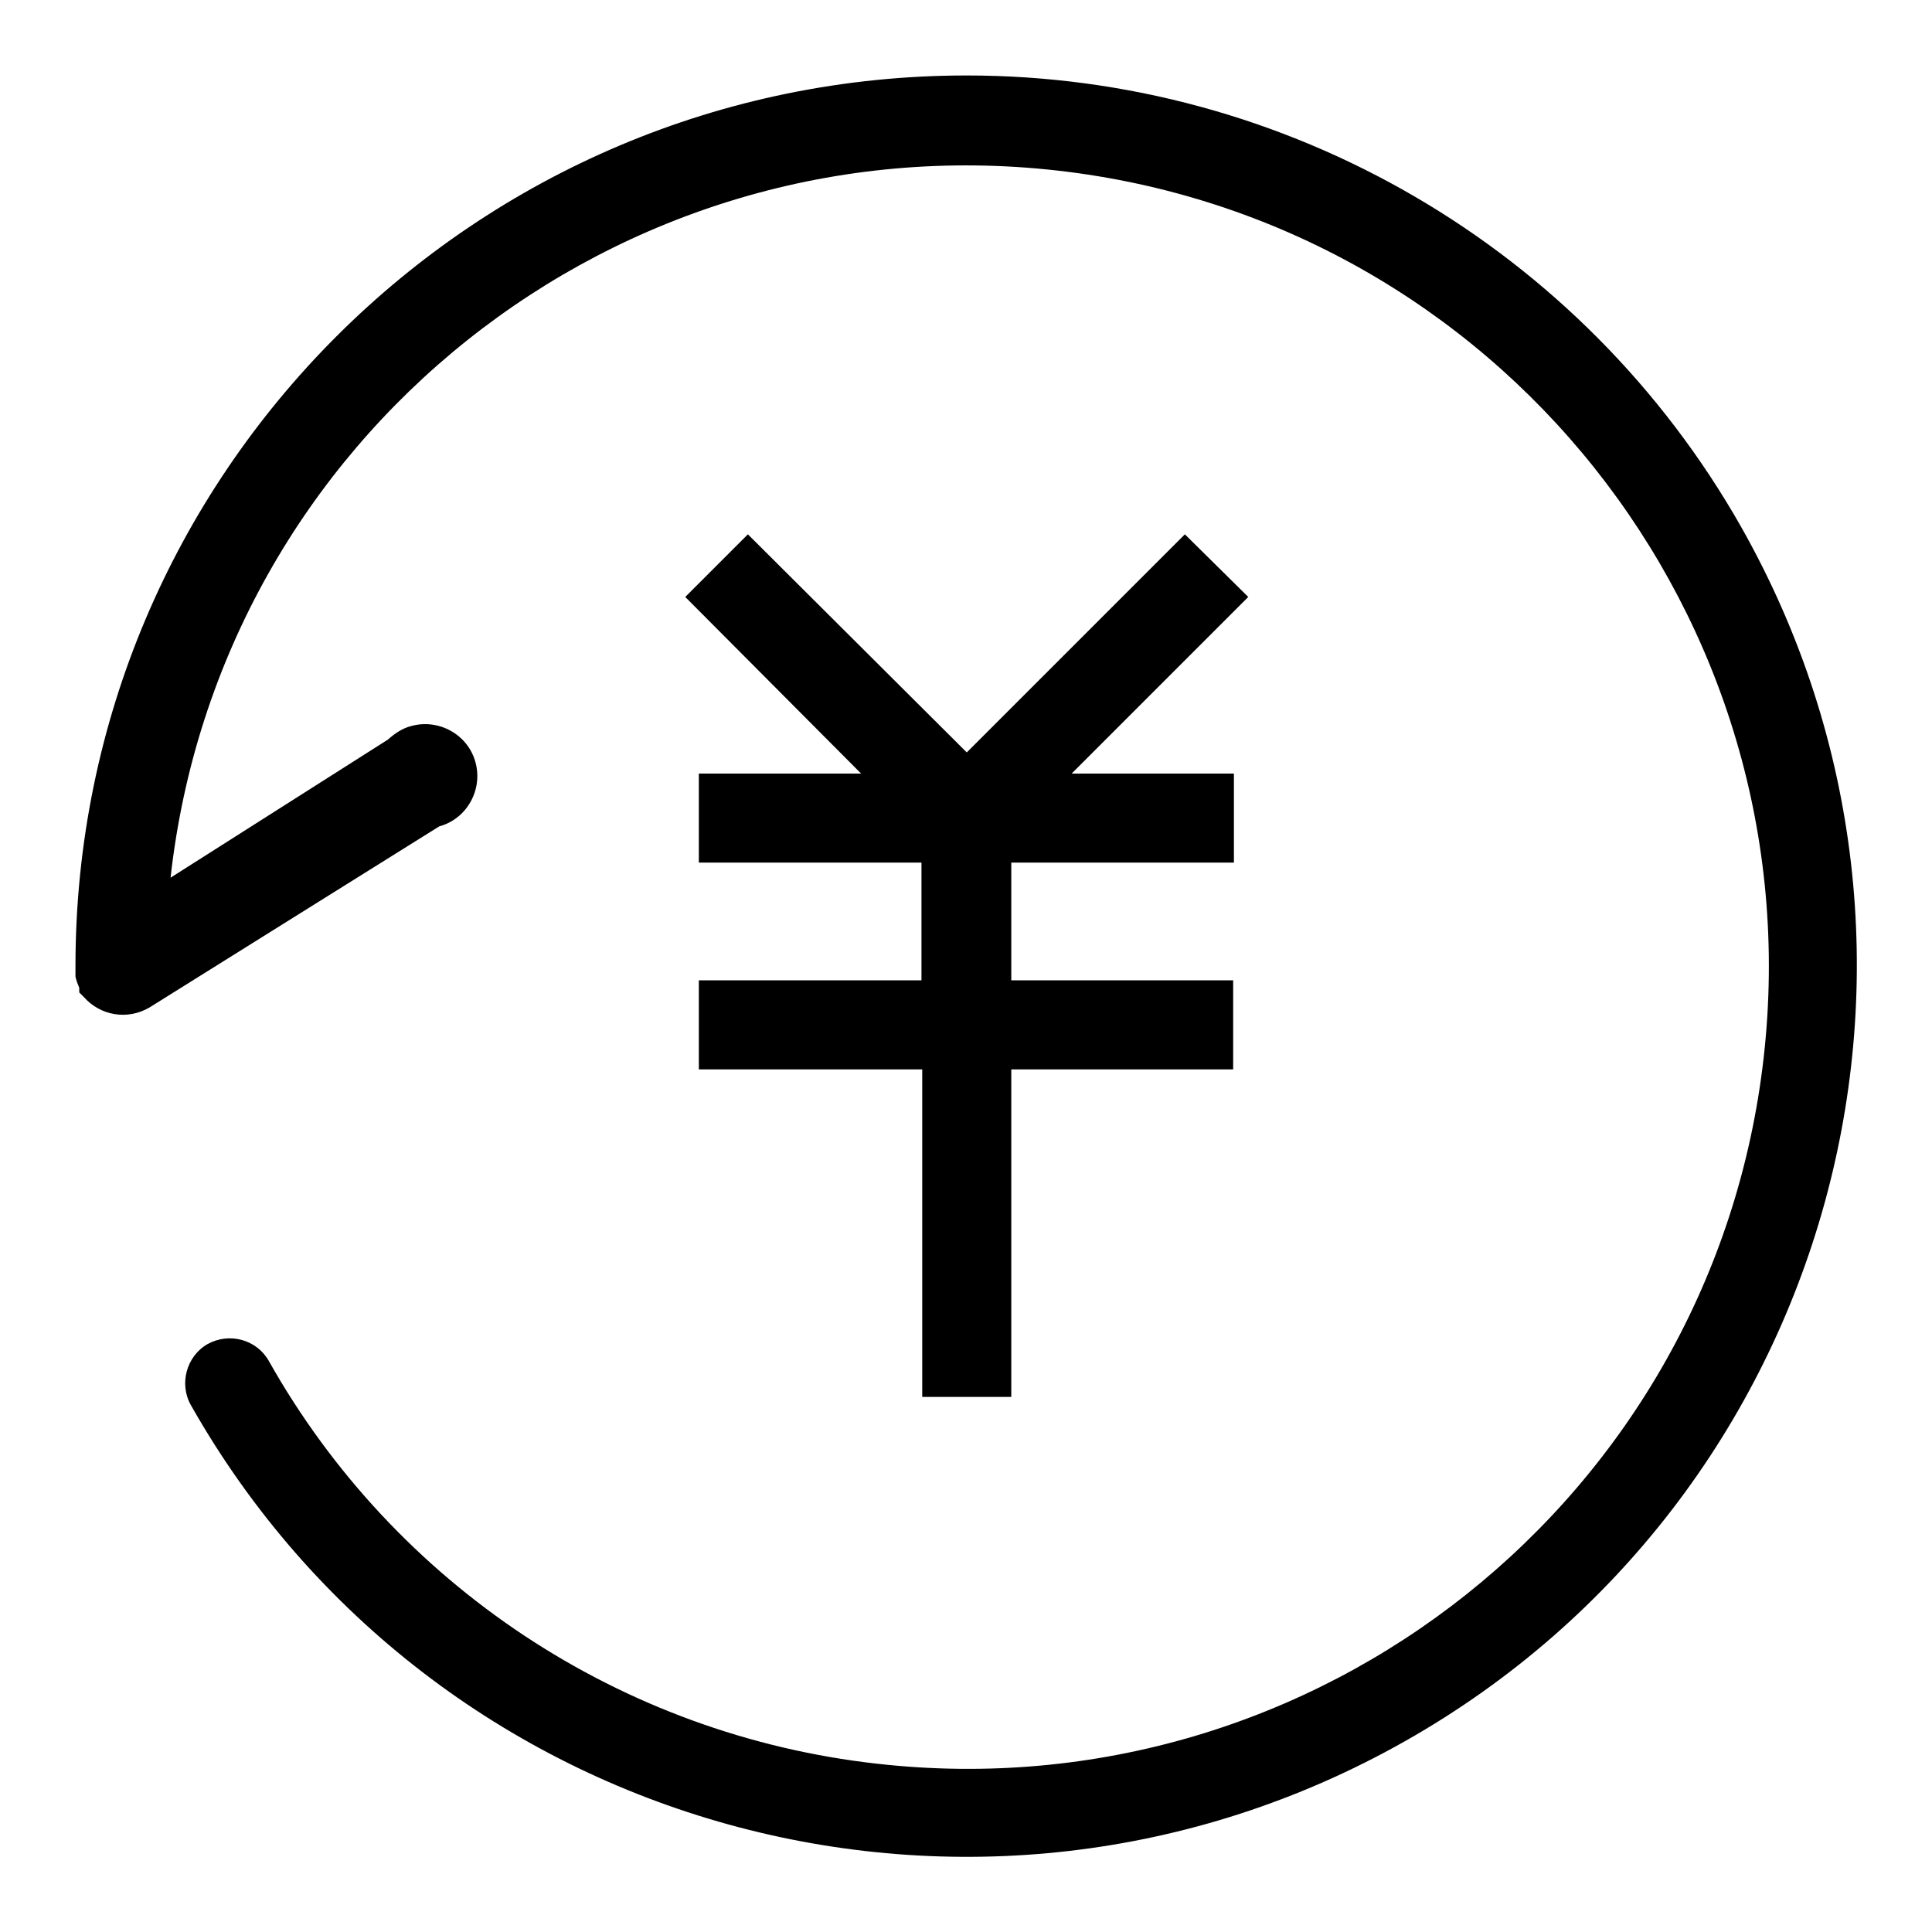 <?xml version="1.0" encoding="utf-8"?>
<!-- Svg Vector Icons : http://www.onlinewebfonts.com/icon -->
<!DOCTYPE svg PUBLIC "-//W3C//DTD SVG 1.1//EN" "http://www.w3.org/Graphics/SVG/1.1/DTD/svg11.dtd">
<svg version="1.1" xmlns="http://www.w3.org/2000/svg" xmlns:xlink="http://www.w3.org/1999/xlink" x="0px" y="0px" viewBox="0 0 256 256" enable-background="new 0 0 256 256" xml:space="preserve">
<g> <path fill="#000000" d="M128.1,10C62.9,10,10,62.8,10,128v0.5c0,0.3,0,0.6,0,0.9c0.1,0.5,0.3,1,0.5,1.5v0.6 c0.2,0.2,0.4,0.4,0.6,0.6c2.2,2.5,5.8,3.1,8.7,1.4l38.4-24c3.7-1,5.8-4.9,4.8-8.5c-1-3.7-4.9-5.8-8.5-4.8c-1.2,0.3-2.2,1-3.1,1.8 l-28.8,18.3C29.1,57.9,81.8,16,140.1,22.6c58.3,6.6,100.2,59.2,93.6,117.5c-6.6,58.3-59.2,100.2-117.5,93.6 c-33.9-3.8-63.9-23.7-80.6-53.4c-1.6-2.8-5.2-3.8-8.1-2.2c-2.8,1.6-3.8,5.3-2.2,8.1l0,0c32.1,56.7,104.2,76.6,160.9,44.5 c56.7-32.1,76.6-104.2,44.5-160.9C209.7,32.8,170.5,10,128.1,10z"/> <path fill="#000000" d="M157,70.8l-28.9,28.9L99.1,70.8l-8.3,8.3l23.3,23.4H92.6v11.8h29.5v15.6H92.6v11.8h29.6v43.4H134v-43.4 h29.4v-11.8H134v-15.6h29.5v-11.8h-21.5l23.4-23.4L157,70.8L157,70.8z"/></g>
</svg>